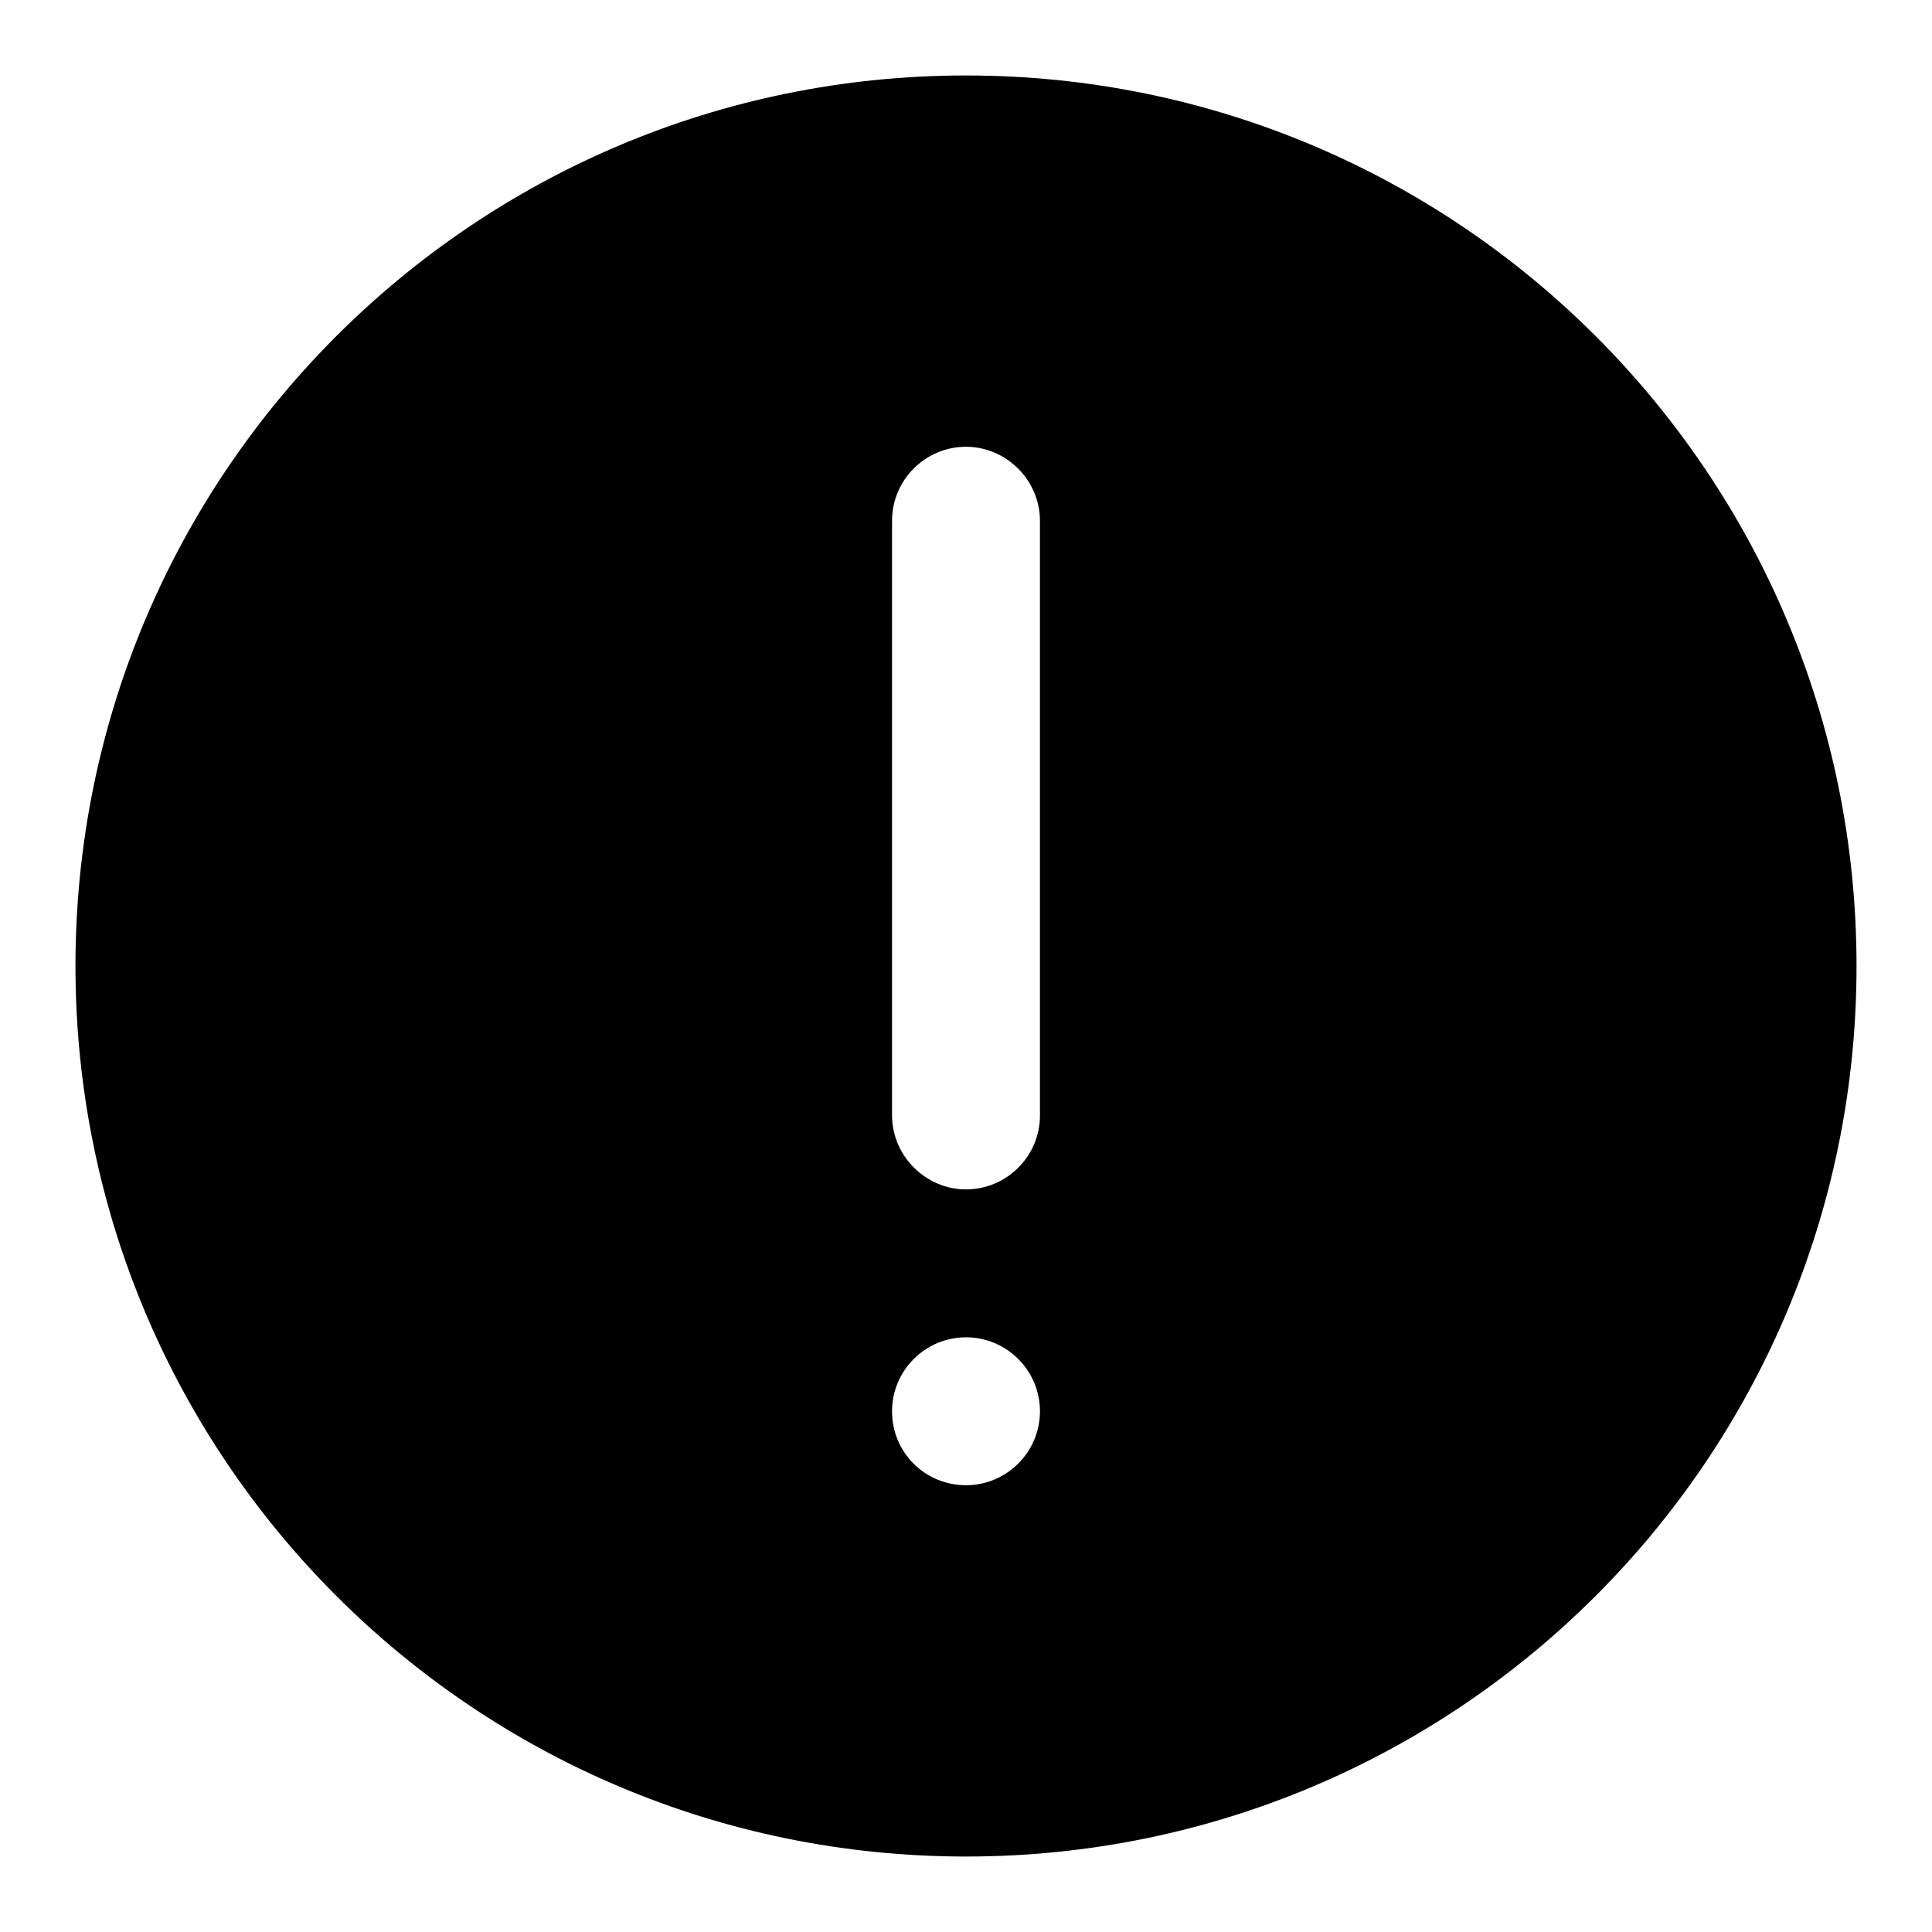 <?xml version="1.0" encoding="utf-8"?>
<!-- Svg Vector Icons : http://www.onlinewebfonts.com/icon -->
<!DOCTYPE svg PUBLIC "-//W3C//DTD SVG 1.1//EN" "http://www.w3.org/Graphics/SVG/1.1/DTD/svg11.dtd">
<svg version="1.1" xmlns="http://www.w3.org/2000/svg" xmlns:xlink="http://www.w3.org/1999/xlink" x="0px" y="0px" viewBox="0 0 256 256" enable-background="new 0 0 256 256" xml:space="preserve">
<g> <path fill="#000000" d="M128,246c65.2,0,118-52.8,118-118c0-65.2-52.8-118-118-118C62.8,10,10,62.8,10,128 C10,193.2,62.8,246,128,246z M118.2,187c0-5.4,4.4-9.8,9.8-9.8c5.4,0,9.8,4.4,9.8,9.8c0,5.4-4.4,9.8-9.8,9.8 C122.6,196.8,118.2,192.5,118.2,187z M118.2,69c0-5.4,4.4-9.8,9.8-9.8c5.4,0,9.8,4.5,9.8,9.8v78.8c0,5.4-4.4,9.8-9.8,9.8 c-5.4,0-9.8-4.5-9.8-9.8V69z"/></g>
</svg>